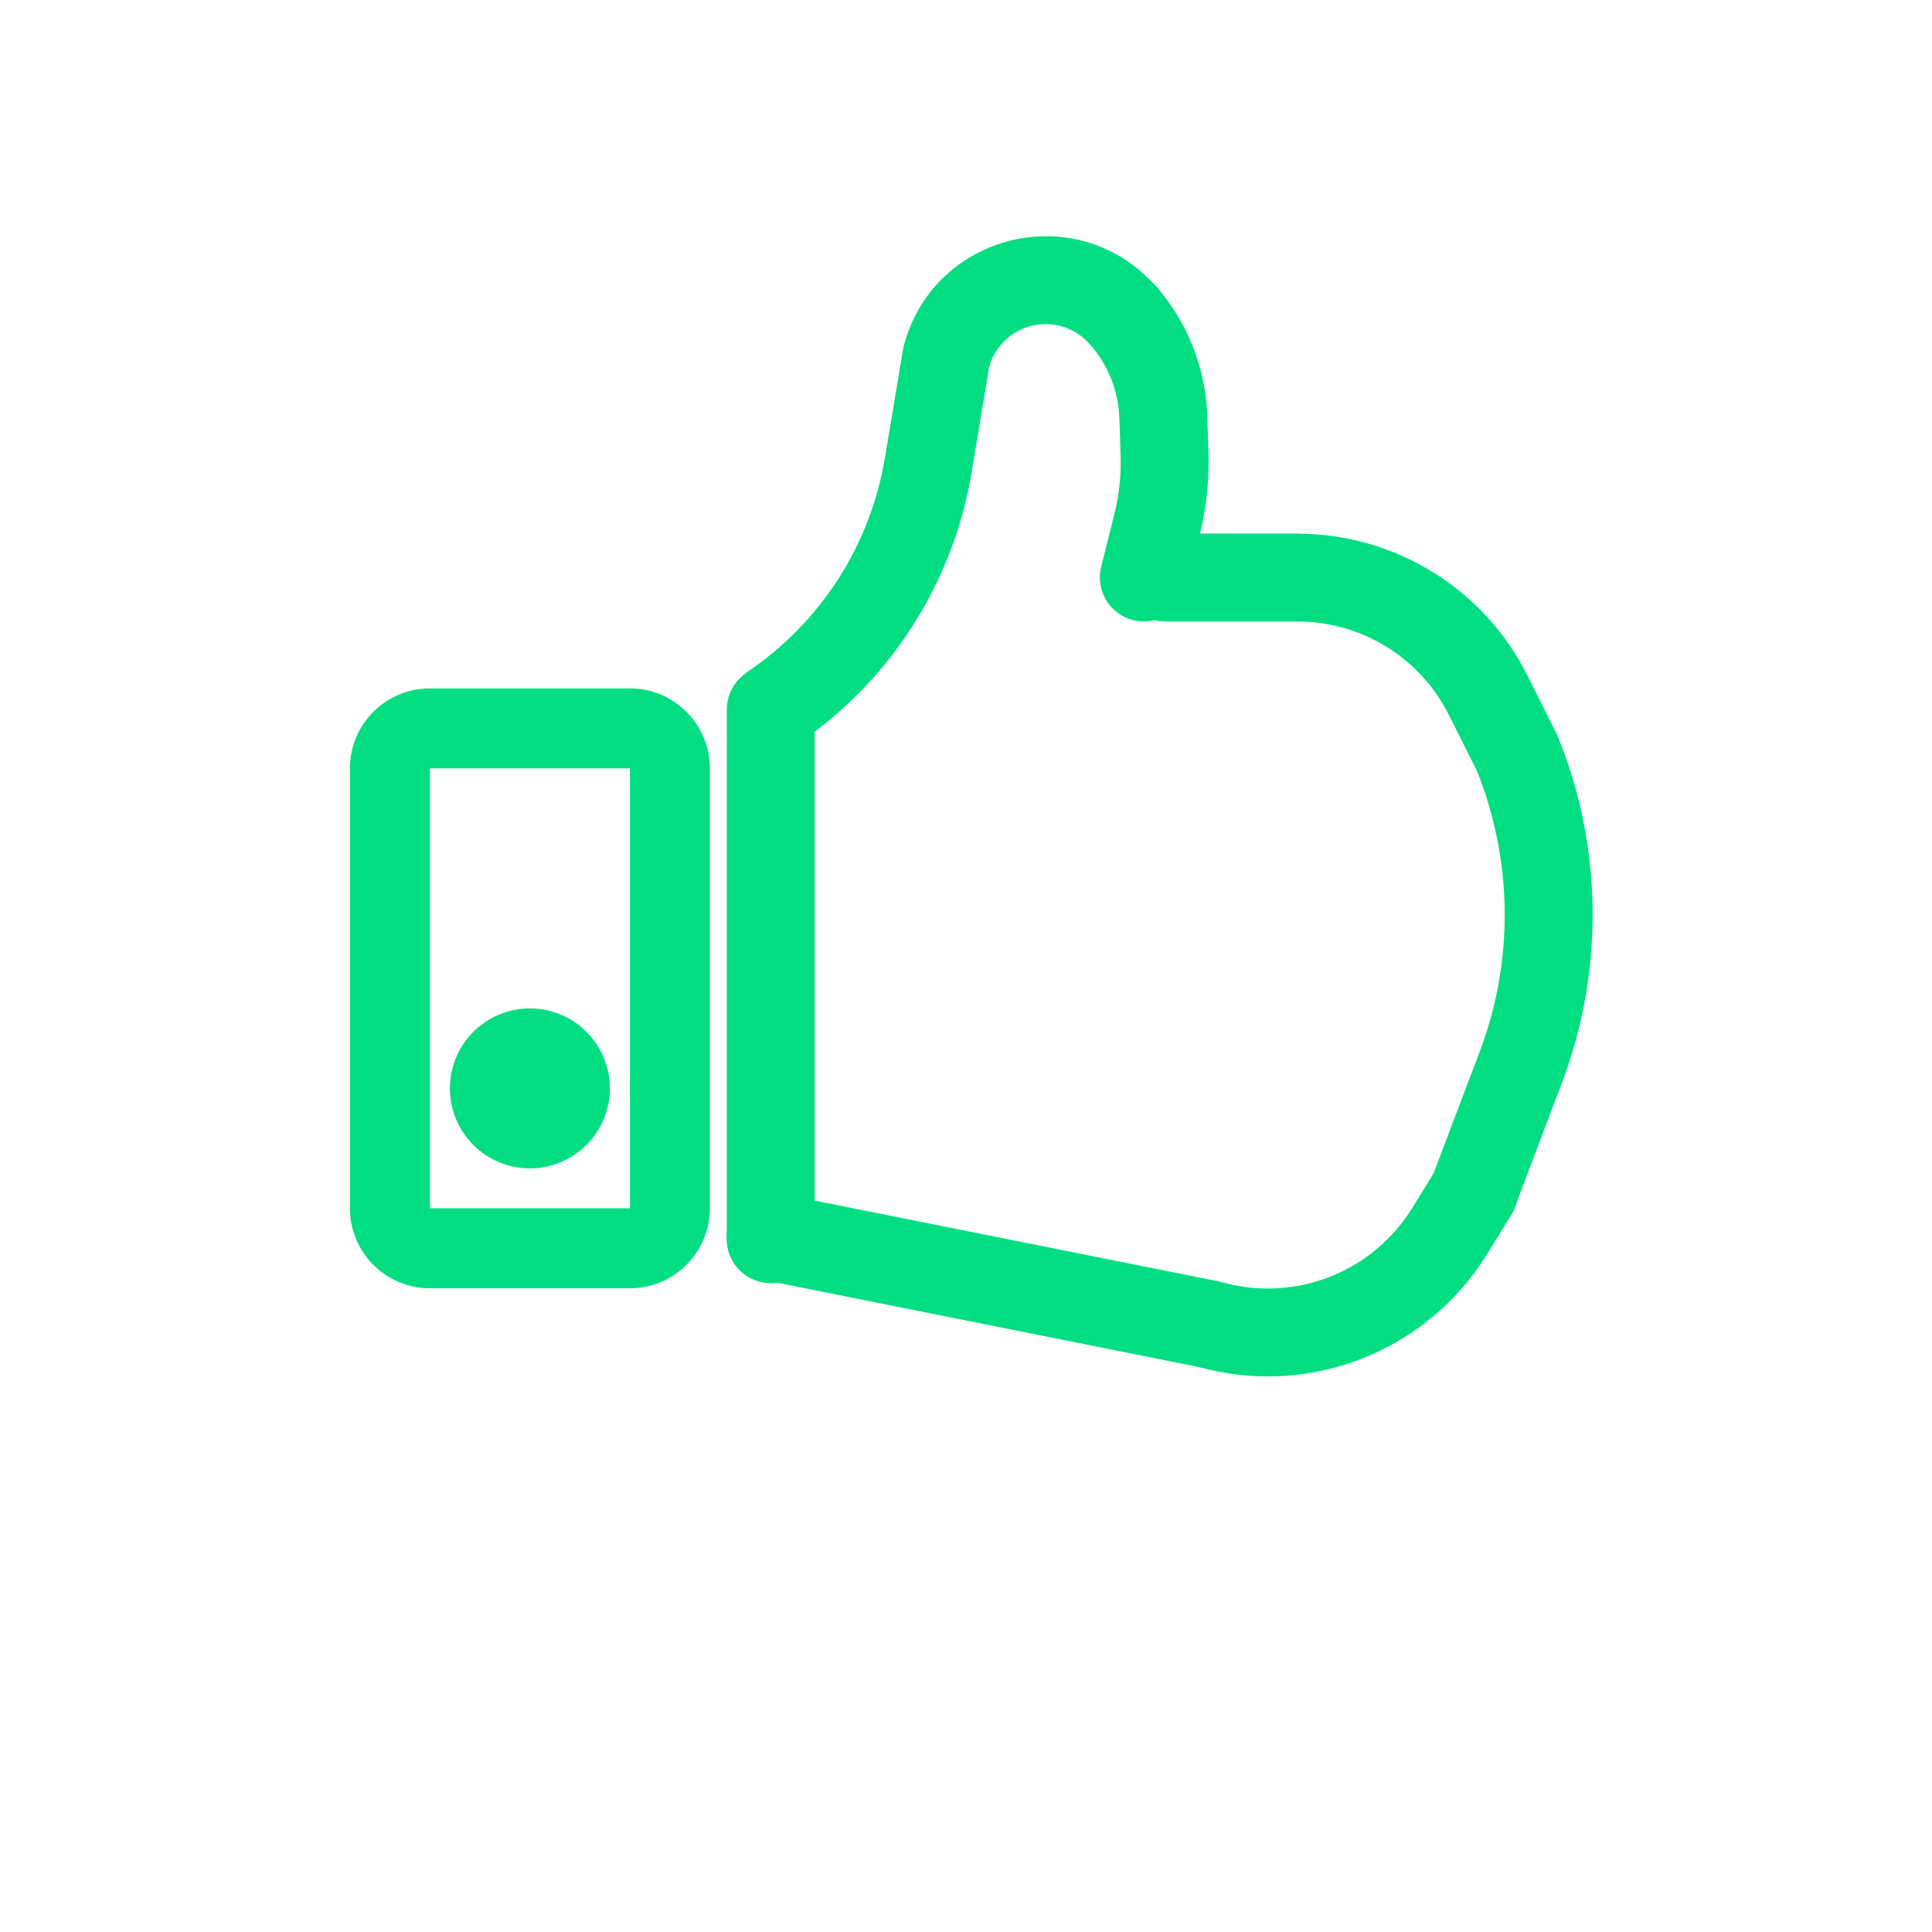 <svg width="61" height="61" viewBox="0 0 61 61" fill="none" xmlns="http://www.w3.org/2000/svg">
<path fill-rule="evenodd" clip-rule="evenodd" d="M19.888 24.26H13.574V38.15H19.888V24.26ZM13.574 21.735C12.904 21.735 12.262 22.001 11.788 22.474C11.314 22.948 11.048 23.59 11.048 24.26V38.15C11.048 38.82 11.314 39.462 11.788 39.936C12.262 40.41 12.904 40.676 13.574 40.676H19.888C20.557 40.676 21.2 40.41 21.673 39.936C22.147 39.462 22.413 38.82 22.413 38.15V24.26C22.413 23.59 22.147 22.948 21.673 22.474C21.2 22.001 20.557 21.735 19.888 21.735H13.574ZM30.101 9.933C30.858 10.059 31.366 10.774 31.24 11.529L30.677 14.918C30.386 16.662 29.74 18.328 28.78 19.813C27.82 21.298 26.566 22.57 25.095 23.55L23.555 21.242C24.71 20.472 25.695 19.472 26.45 18.306C27.204 17.14 27.71 15.831 27.939 14.461L28.505 11.072C28.566 10.71 28.768 10.386 29.067 10.173C29.366 9.959 29.738 9.873 30.101 9.933Z" fill="#00DE81"/>
<path fill-rule="evenodd" clip-rule="evenodd" d="M34.323 10.777C34.091 10.544 33.802 10.378 33.486 10.294C33.169 10.211 32.835 10.212 32.519 10.3C32.203 10.387 31.916 10.557 31.687 10.791C31.459 11.026 31.296 11.317 31.216 11.635L28.527 10.963C29.398 7.478 33.742 6.274 36.283 8.817L36.401 8.933C36.54 9.059 36.652 9.213 36.73 9.384C36.807 9.555 36.85 9.739 36.854 9.927C36.858 10.115 36.824 10.302 36.755 10.476C36.685 10.65 36.58 10.809 36.447 10.941C36.315 11.074 36.156 11.178 35.982 11.248C35.808 11.318 35.621 11.352 35.433 11.348C35.246 11.343 35.061 11.301 34.89 11.223C34.719 11.146 34.566 11.034 34.439 10.895L34.323 10.777Z" fill="#00DE81"/>
<path fill-rule="evenodd" clip-rule="evenodd" d="M35.778 19.58C35.422 19.491 35.115 19.264 34.926 18.949C34.737 18.634 34.68 18.258 34.767 17.901L35.179 16.252C35.336 15.63 35.404 14.989 35.381 14.35L35.343 13.211C35.313 12.333 34.975 11.493 34.389 10.84L36.452 8.988C37.475 10.125 38.063 11.587 38.116 13.115L38.154 14.254C38.185 15.154 38.09 16.053 37.871 16.926L37.46 18.573C37.37 18.93 37.143 19.236 36.828 19.426C36.512 19.615 36.135 19.669 35.778 19.58Z" fill="#00DE81"/>
<path fill-rule="evenodd" clip-rule="evenodd" d="M35.419 18.237C35.419 17.868 35.565 17.515 35.826 17.255C36.086 16.994 36.44 16.848 36.808 16.848H40.968C41.325 16.863 41.663 17.016 41.911 17.274C42.159 17.533 42.297 17.877 42.297 18.235C42.297 18.594 42.159 18.938 41.911 19.197C41.663 19.455 41.325 19.608 40.968 19.623H36.808C36.44 19.623 36.086 19.477 35.826 19.216C35.565 18.956 35.419 18.605 35.419 18.237Z" fill="#00DE81"/>
<path fill-rule="evenodd" clip-rule="evenodd" d="M45.748 22.578C45.304 21.69 44.622 20.944 43.778 20.422C42.933 19.9 41.96 19.623 40.968 19.623V16.85C44.044 16.85 46.857 18.588 48.231 21.338L49.145 23.164C49.29 23.491 49.303 23.86 49.182 24.197C49.061 24.533 48.815 24.809 48.496 24.969C48.176 25.128 47.807 25.159 47.466 25.054C47.125 24.948 46.837 24.716 46.663 24.404L45.748 22.578Z" fill="#00DE81"/>
<path fill-rule="evenodd" clip-rule="evenodd" d="M46.027 38.951C45.683 38.821 45.405 38.559 45.254 38.225C45.102 37.89 45.09 37.509 45.218 37.165L46.719 33.205C47.807 30.332 47.77 27.154 46.618 24.305L49.191 23.265C50.606 26.761 50.65 30.661 49.315 34.188L47.815 38.148C47.684 38.491 47.422 38.769 47.087 38.92C46.752 39.071 46.371 39.083 46.027 38.953" fill="#00DE81"/>
<path fill-rule="evenodd" clip-rule="evenodd" d="M38.572 40.481C39.694 40.799 40.89 40.741 41.977 40.318C43.064 39.894 43.983 39.126 44.595 38.133L45.335 36.928C45.426 36.764 45.55 36.621 45.698 36.507C45.846 36.392 46.016 36.309 46.197 36.261C46.379 36.214 46.568 36.204 46.753 36.232C46.938 36.26 47.116 36.325 47.275 36.423C47.435 36.521 47.573 36.65 47.681 36.803C47.789 36.956 47.865 37.129 47.905 37.312C47.944 37.495 47.947 37.685 47.911 37.869C47.876 38.053 47.803 38.227 47.699 38.383L46.959 39.587C46.031 41.096 44.636 42.26 42.986 42.903C41.335 43.546 39.52 43.633 37.816 43.151L38.572 40.481Z" fill="#00DE81"/>
<path fill-rule="evenodd" clip-rule="evenodd" d="M22.963 38.772C23.036 38.411 23.248 38.094 23.554 37.89C23.86 37.686 24.234 37.612 24.595 37.683L38.467 40.456C38.812 40.544 39.109 40.762 39.298 41.063C39.488 41.364 39.554 41.726 39.484 42.075C39.414 42.423 39.213 42.732 38.923 42.937C38.632 43.142 38.274 43.227 37.922 43.176L24.054 40.403C23.695 40.33 23.378 40.117 23.175 39.812C22.971 39.506 22.897 39.132 22.968 38.772" fill="#00DE81"/>
<path fill-rule="evenodd" clip-rule="evenodd" d="M24.332 21.01C24.701 21.01 25.054 21.156 25.314 21.417C25.575 21.677 25.721 22.03 25.721 22.399V39.042C25.733 39.231 25.705 39.42 25.641 39.599C25.576 39.777 25.476 39.94 25.346 40.078C25.216 40.216 25.06 40.326 24.886 40.401C24.712 40.476 24.524 40.515 24.335 40.515C24.145 40.515 23.958 40.476 23.784 40.401C23.61 40.326 23.453 40.216 23.323 40.078C23.194 39.94 23.093 39.777 23.029 39.599C22.964 39.42 22.937 39.231 22.948 39.042V22.399C22.948 22.031 23.094 21.678 23.354 21.418C23.614 21.157 23.964 21.011 24.332 21.01Z" fill="#00DE81"/>
<path d="M19.256 34.365C19.256 35.034 18.99 35.677 18.516 36.15C18.043 36.624 17.4 36.89 16.731 36.89C16.061 36.89 15.418 36.624 14.945 36.15C14.471 35.677 14.205 35.034 14.205 34.365C14.205 33.695 14.471 33.052 14.945 32.579C15.418 32.105 16.061 31.839 16.731 31.839C17.4 31.839 18.043 32.105 18.516 32.579C18.99 33.052 19.256 33.695 19.256 34.365Z" fill="#00DE81"/>
</svg>
